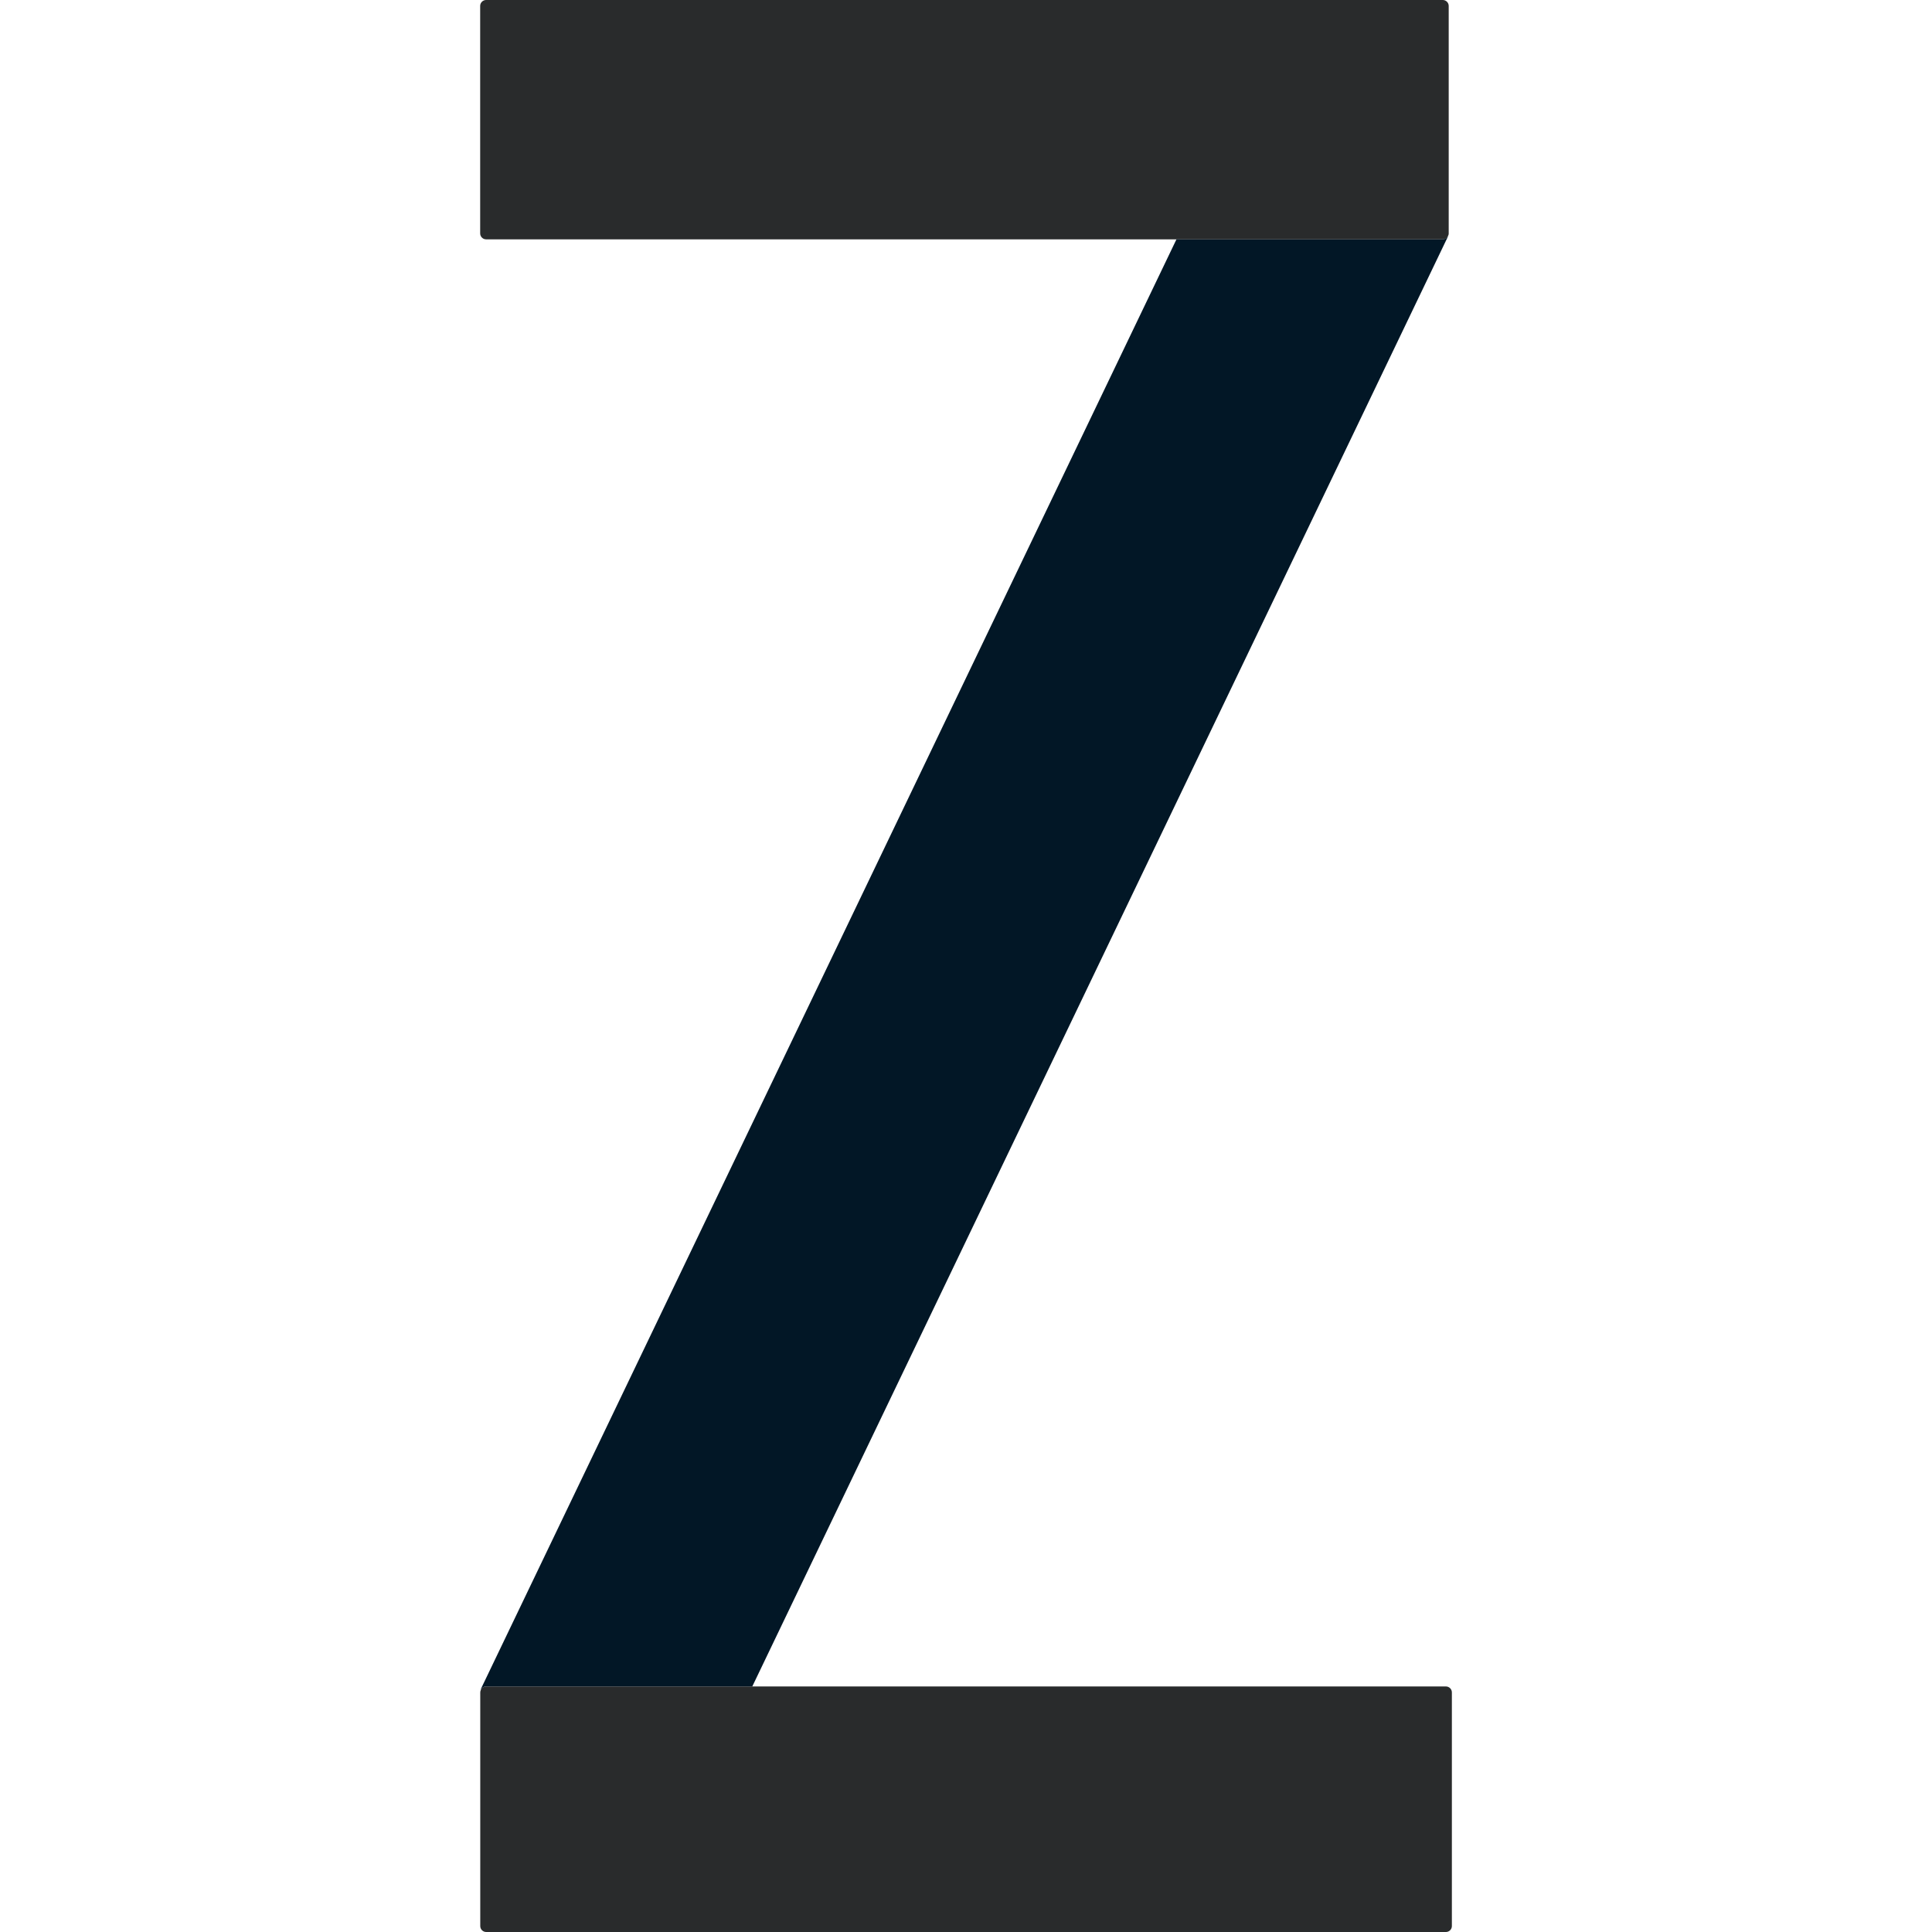 <?xml version="1.0" encoding="UTF-8"?>
<svg id="Ebene_6" data-name="Ebene 6" xmlns="http://www.w3.org/2000/svg" width="15.056mm" height="15.056mm" viewBox="0 0 42.678 42.678">
  <path d="M31.941,37.254h-15.323s-5.878,0-5.878,0c-.052,0-.097.031-.118.076-.008.017-.013.035-.013.055v5.162c0,.072.059.131.131.131h21.201c.072,0,.131-.059.131-.131v-5.162c0-.072-.059-.131-.131-.131Z" style="fill: #292b2c; stroke-width: 0px;"/>
  <path d="M31.871,5.287h-5.882s-15.251,0-15.251,0c-.072,0-.131-.059-.131-.131V.131c0-.072.059-.131.131-.131h21.133c.072,0,.131.059.131.131v5.026c0,.023-.007.043-.018.062-.022.04-.064.069-.113.069Z" style="fill: #292b2c; stroke-width: 0px;"/>
  <path d="M10.74,37.254h5.878S31.977,5.242,31.977,5.242c.004-.008.004-.016.006-.024-.022.04-.064.069-.113.069h-5.882s-15.358,32.007-15.358,32.007c-.005.012-.007.024-.009.036.021-.045.065-.076.118-.076Z" style="fill: #021726; stroke-width: 0px;"/>
</svg>